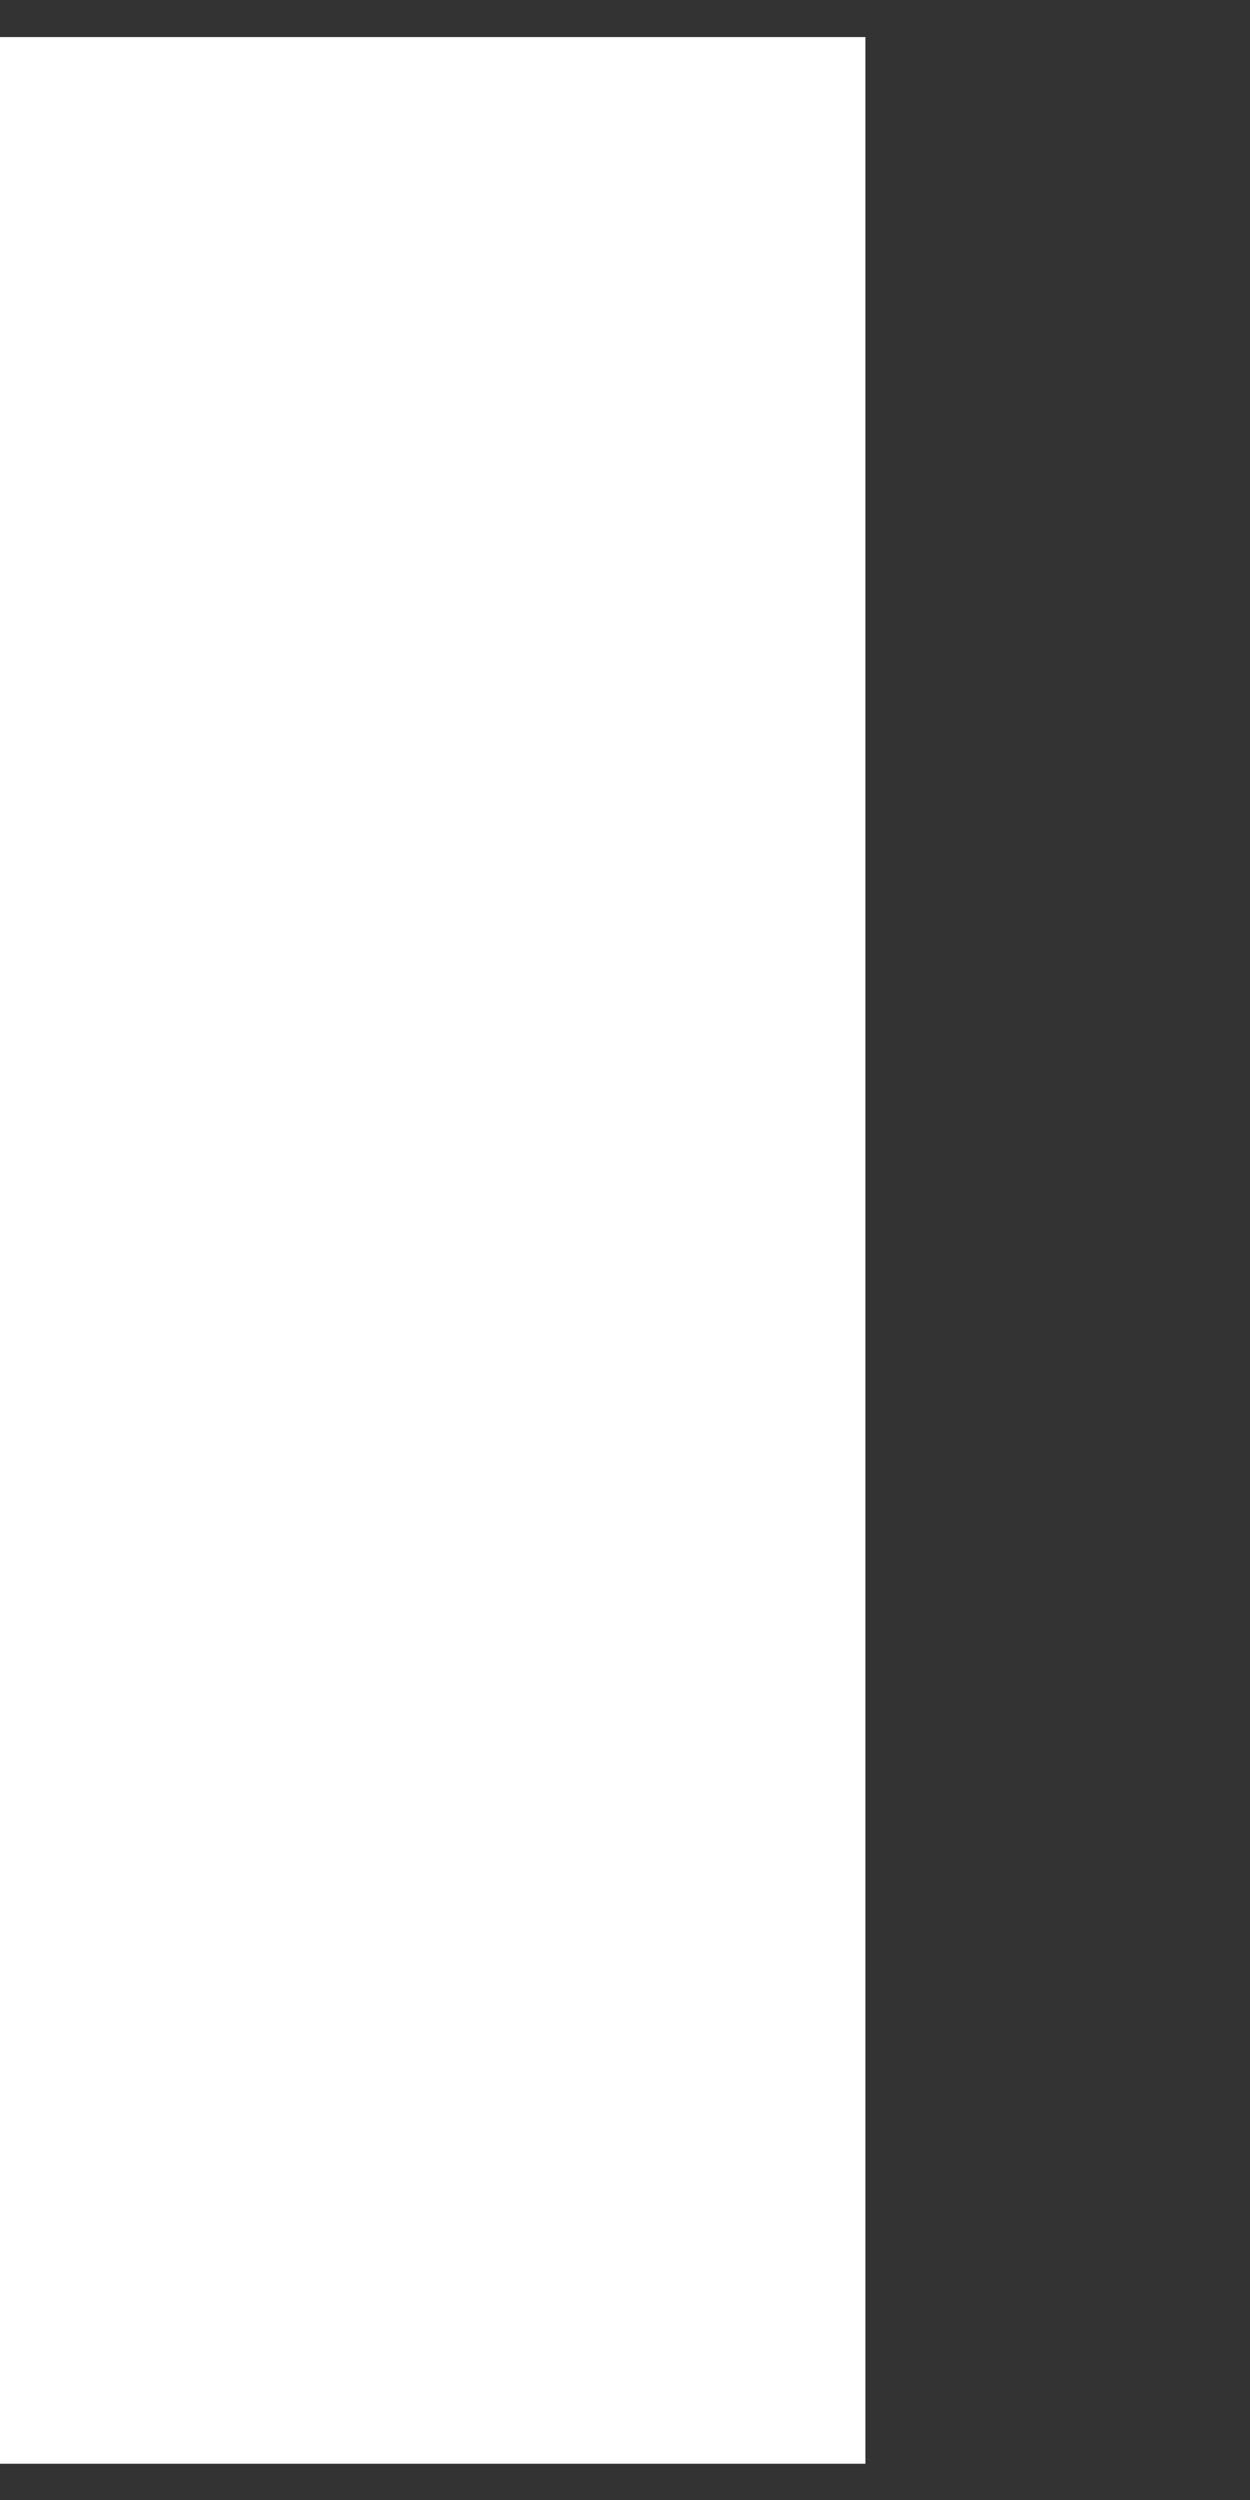 <?xml version="1.0" encoding="UTF-8"?> <svg xmlns="http://www.w3.org/2000/svg" width="3" height="6" viewBox="0 0 3 6" fill="none"><rect x="0" y="0" width="3" height="6" fill="#333333" stroke="none"/> <path d="M2.077 0.089H0V5.913H2.077V0.089Z" fill="white"></path> </svg> 